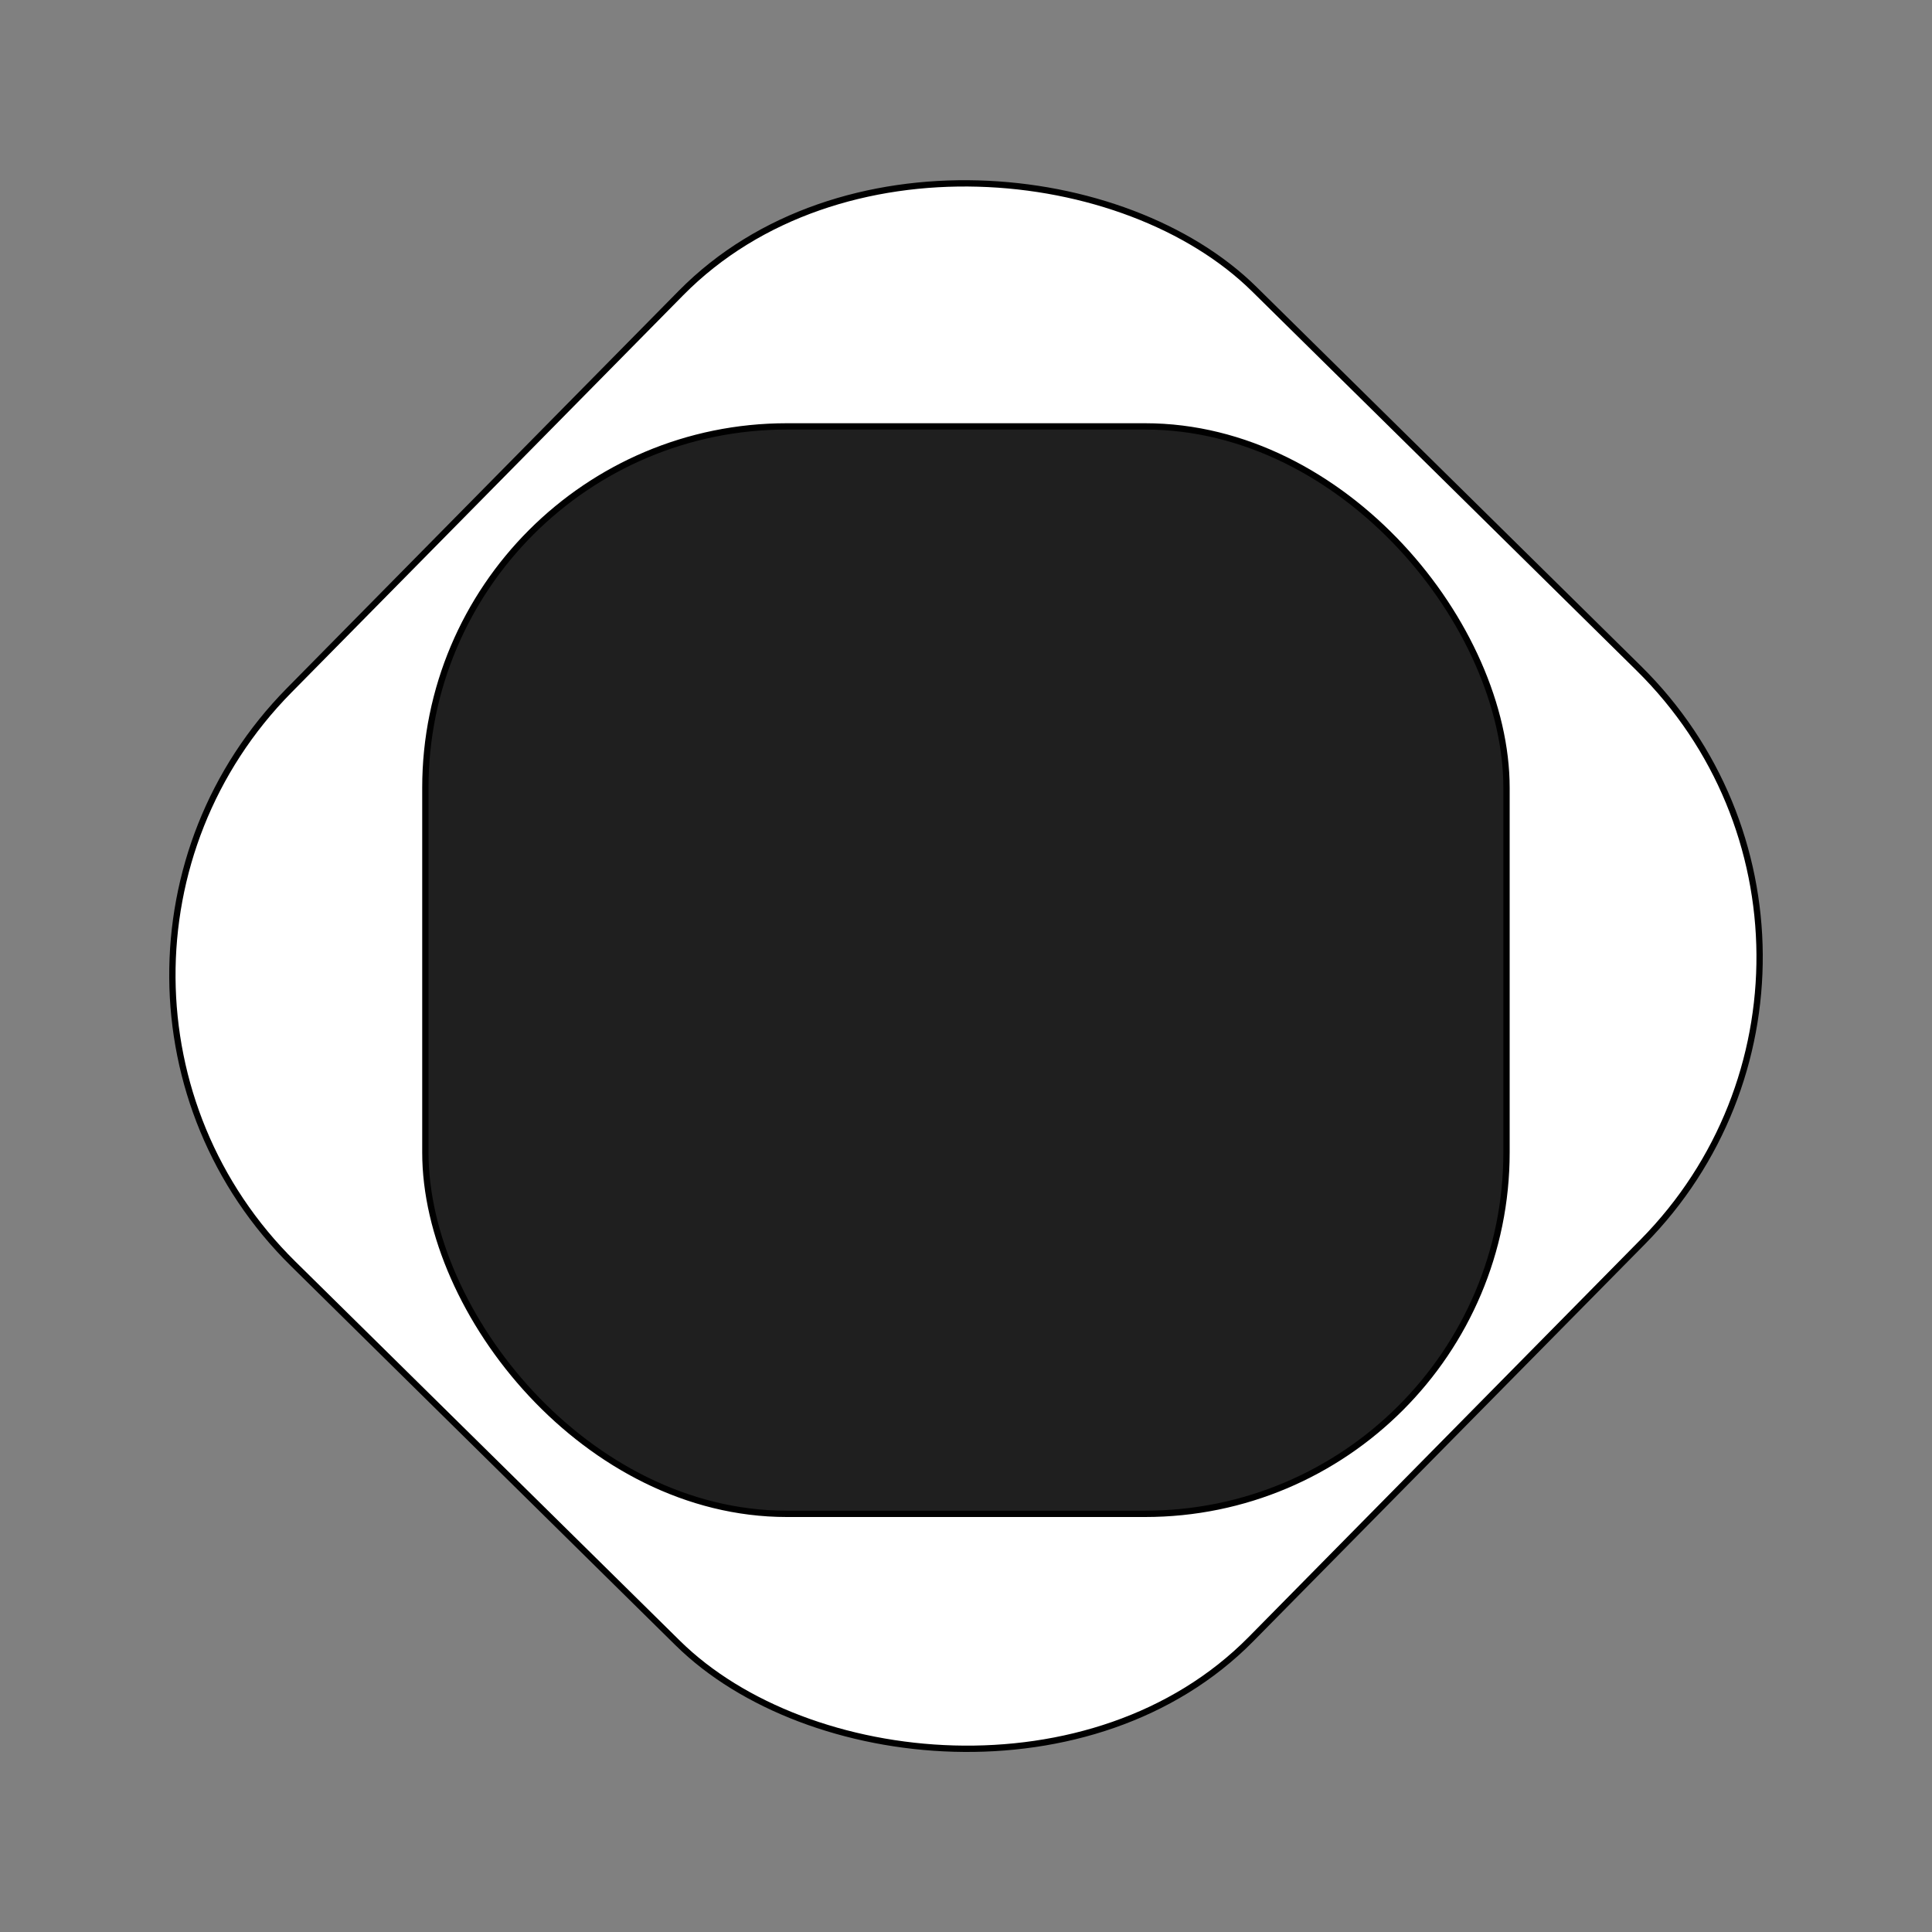 <?xml version="1.0" encoding="UTF-8"?> <svg xmlns="http://www.w3.org/2000/svg" width="30" height="30" viewBox="0 0 30 30" fill="none"><rect x="0" y="0" width="30" height="30" fill="#808080" stroke="none"/><rect x="0.069" y="15.203" width="21.255" height="20.979" rx="6.296" transform="rotate(-45.4 0.069 15.203)" fill="white" stroke="black" stroke-width="0.098"></rect><rect x="6.605" y="6.621" width="16.788" height="16.886" rx="5.612" fill="#1F1F1F" stroke="black" stroke-width="0.098"></rect></svg> 
